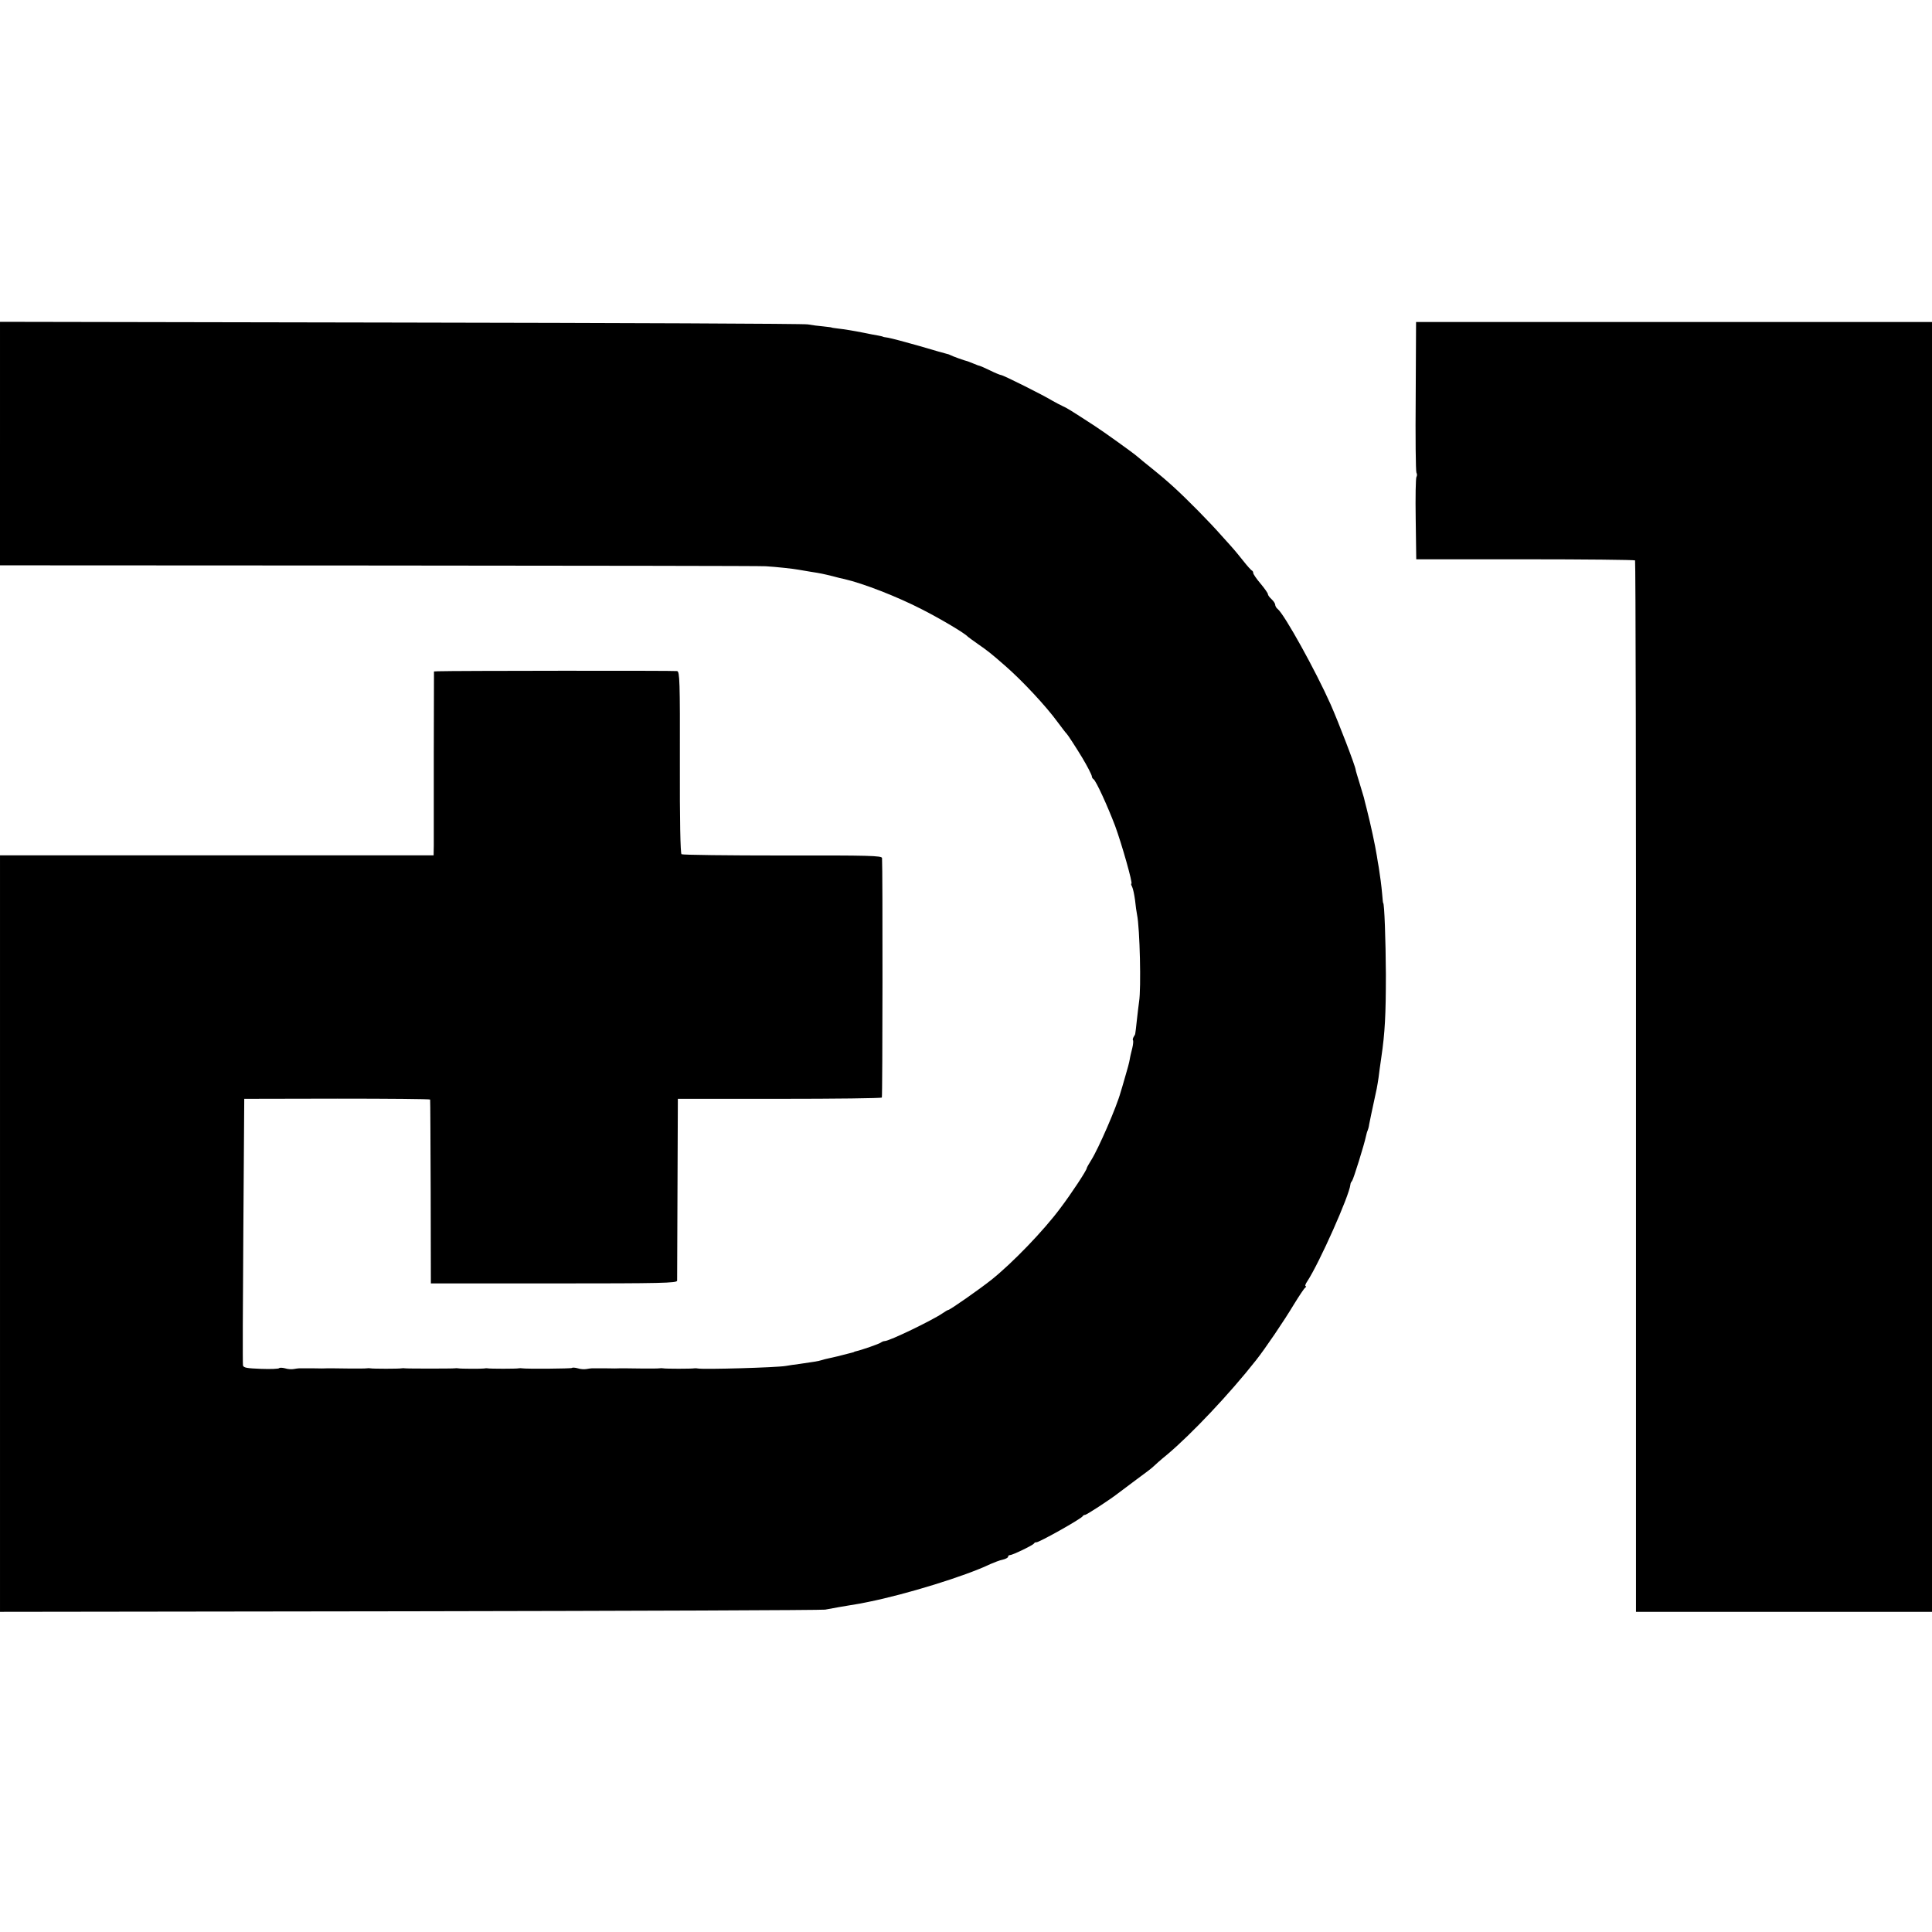 <?xml version="1.0" standalone="no"?>
<!DOCTYPE svg PUBLIC "-//W3C//DTD SVG 20010904//EN"
 "http://www.w3.org/TR/2001/REC-SVG-20010904/DTD/svg10.dtd">
<svg version="1.0" xmlns="http://www.w3.org/2000/svg"
 width="1056pt" height="1056pt" viewBox="0 0 1056 1056"
 preserveAspectRatio="xMidYMid meet">
<g transform="translate(0,1056) scale(0.1,-0.1)"
fill="#000000" stroke="none">
<path d="M0 8135 l0 -665 2073 -1 c1139 -1 2090 -2 2112 -4 54 -3 155 -14 180
-19 11 -2 40 -7 65 -11 58 -9 66 -11 120 -24 25 -7 54 -14 65 -16 104 -24 289
-96 425 -166 98 -50 234 -130 250 -149 3 -3 28 -21 55 -40 53 -37 69 -49 149
-119 92 -80 223 -220 287 -308 24 -32 45 -60 49 -63 5 -4 55 -81 85 -131 26
-43 53 -95 53 -103 0 -5 4 -12 9 -15 14 -9 76 -145 118 -255 36 -98 98 -316
89 -316 -3 0 -1 -8 4 -17 5 -10 12 -43 16 -73 3 -30 8 -66 11 -80 15 -72 23
-403 11 -475 -2 -16 -8 -61 -12 -100 -4 -38 -8 -72 -9 -75 0 -3 -4 -11 -9 -18
-4 -7 -6 -16 -3 -18 2 -3 1 -22 -4 -42 -5 -20 -12 -48 -14 -62 -2 -14 -13 -56
-25 -95 -11 -38 -22 -77 -25 -85 -22 -81 -121 -308 -160 -370 -14 -22 -25 -42
-25 -45 0 -11 -84 -139 -144 -218 -91 -123 -263 -301 -377 -392 -64 -51 -227
-165 -236 -165 -3 0 -17 -8 -31 -18 -55 -38 -291 -152 -316 -152 -6 0 -16 -4
-21 -8 -8 -7 -106 -41 -137 -48 -5 -1 -9 -2 -10 -4 -2 -1 -10 -3 -18 -5 -48
-13 -107 -27 -123 -30 -10 -2 -26 -6 -35 -9 -18 -6 -52 -11 -122 -21 -25 -3
-58 -8 -75 -11 -52 -9 -448 -20 -480 -14 -6 1 -14 2 -20 1 -13 -3 -158 -3
-171 0 -5 1 -13 1 -19 0 -5 -1 -53 -2 -105 -1 -52 1 -102 1 -110 1 -8 -1 -44
-1 -80 0 -36 0 -69 0 -75 0 -5 0 -19 -2 -30 -4 -11 -2 -32 -1 -47 4 -14 4 -29
5 -32 2 -4 -4 -249 -6 -273 -2 -4 1 -12 1 -18 0 -13 -3 -158 -3 -171 0 -5 1
-13 0 -19 -1 -12 -2 -128 -2 -141 1 -5 1 -13 1 -19 0 -12 -2 -260 -2 -272 0
-4 1 -12 1 -18 0 -13 -3 -158 -3 -171 0 -5 1 -13 1 -19 0 -5 -1 -53 -2 -105
-1 -52 1 -102 1 -110 1 -8 -1 -44 -1 -80 0 -36 0 -69 0 -75 0 -5 0 -19 -2 -30
-4 -11 -2 -32 -1 -47 4 -15 4 -30 4 -32 1 -2 -4 -47 -6 -99 -4 -78 3 -96 6
-99 19 -2 9 -1 341 2 737 l5 720 508 1 c279 0 508 -2 508 -5 1 -3 2 -230 3
-505 l1 -500 673 0 c591 0 672 2 673 15 0 8 1 235 2 504 l2 490 555 0 c305 0
557 3 560 7 4 6 5 1255 1 1309 -1 13 -68 15 -544 14 -298 0 -546 3 -552 7 -6
5 -10 183 -9 502 1 446 -1 496 -15 499 -13 3 -1236 2 -1308 -1 l-21 -1 -1
-447 c0 -247 0 -473 0 -503 l-1 -55 -1185 0 -1185 0 0 -2068 0 -2067 2238 3
c1230 2 2253 6 2272 9 59 11 93 17 130 23 19 3 46 8 60 10 14 3 34 7 45 9 205
41 531 141 668 207 21 9 51 21 67 24 17 4 30 11 30 16 0 5 4 9 10 9 14 0 124
53 131 63 3 5 9 8 13 7 12 -3 249 130 254 143 2 4 8 7 13 7 8 0 134 82 179
117 8 6 53 40 100 75 47 34 90 67 95 73 6 6 39 36 75 65 132 111 342 333 485
515 50 63 153 215 207 305 29 47 56 88 62 92 6 4 7 8 2 8 -4 0 -1 12 9 26 67
102 230 469 236 529 0 6 4 15 9 20 8 10 67 200 76 244 3 14 7 28 9 31 2 4 7
20 9 36 3 16 8 40 11 54 3 14 10 45 15 70 5 25 12 56 15 70 3 14 7 41 10 60 2
19 9 69 15 110 20 136 25 232 25 455 -1 184 -8 390 -15 390 -1 0 -3 20 -5 45
-4 47 -12 107 -19 150 -3 14 -7 41 -10 60 -10 62 -33 169 -56 260 -7 25 -13
52 -15 60 -2 8 -13 44 -24 80 -11 36 -21 68 -21 72 -2 22 -95 263 -137 358
-82 184 -252 491 -289 521 -8 6 -14 17 -14 24 0 6 -9 20 -20 30 -11 10 -20 22
-20 28 0 5 -18 31 -40 57 -22 26 -40 52 -40 58 0 6 -3 12 -8 14 -4 2 -25 25
-47 53 -22 27 -44 55 -50 61 -5 6 -36 41 -68 76 -64 73 -188 199 -264 268 -43
39 -70 62 -167 140 -10 8 -23 20 -30 25 -17 16 -186 137 -231 166 -132 86
-155 100 -176 109 -13 6 -40 20 -59 31 -49 30 -267 139 -278 139 -4 0 -32 11
-60 25 -29 14 -54 25 -56 25 -3 0 -17 5 -33 12 -15 6 -30 12 -33 13 -18 4 -87
29 -95 34 -5 3 -14 6 -20 7 -5 1 -73 20 -150 43 -77 22 -153 42 -170 45 -16 2
-30 5 -30 6 0 1 -11 3 -25 6 -14 2 -49 9 -78 15 -61 12 -104 19 -147 24 -16 2
-30 4 -30 5 0 1 -20 3 -45 6 -25 2 -63 7 -85 11 -22 4 -1024 8 -2227 10
l-2188 4 0 -666z"/>
<path d="M7738 8394 c-2 -223 0 -411 4 -418 4 -6 4 -17 0 -23 -4 -6 -6 -110
-4 -231 l3 -219 595 0 c327 0 597 -3 601 -6 3 -4 6 -1298 5 -2877 l0 -2870
809 0 809 0 0 3525 0 3525 -1410 0 -1410 0 -2 -406z"/>
</g>
</svg>
